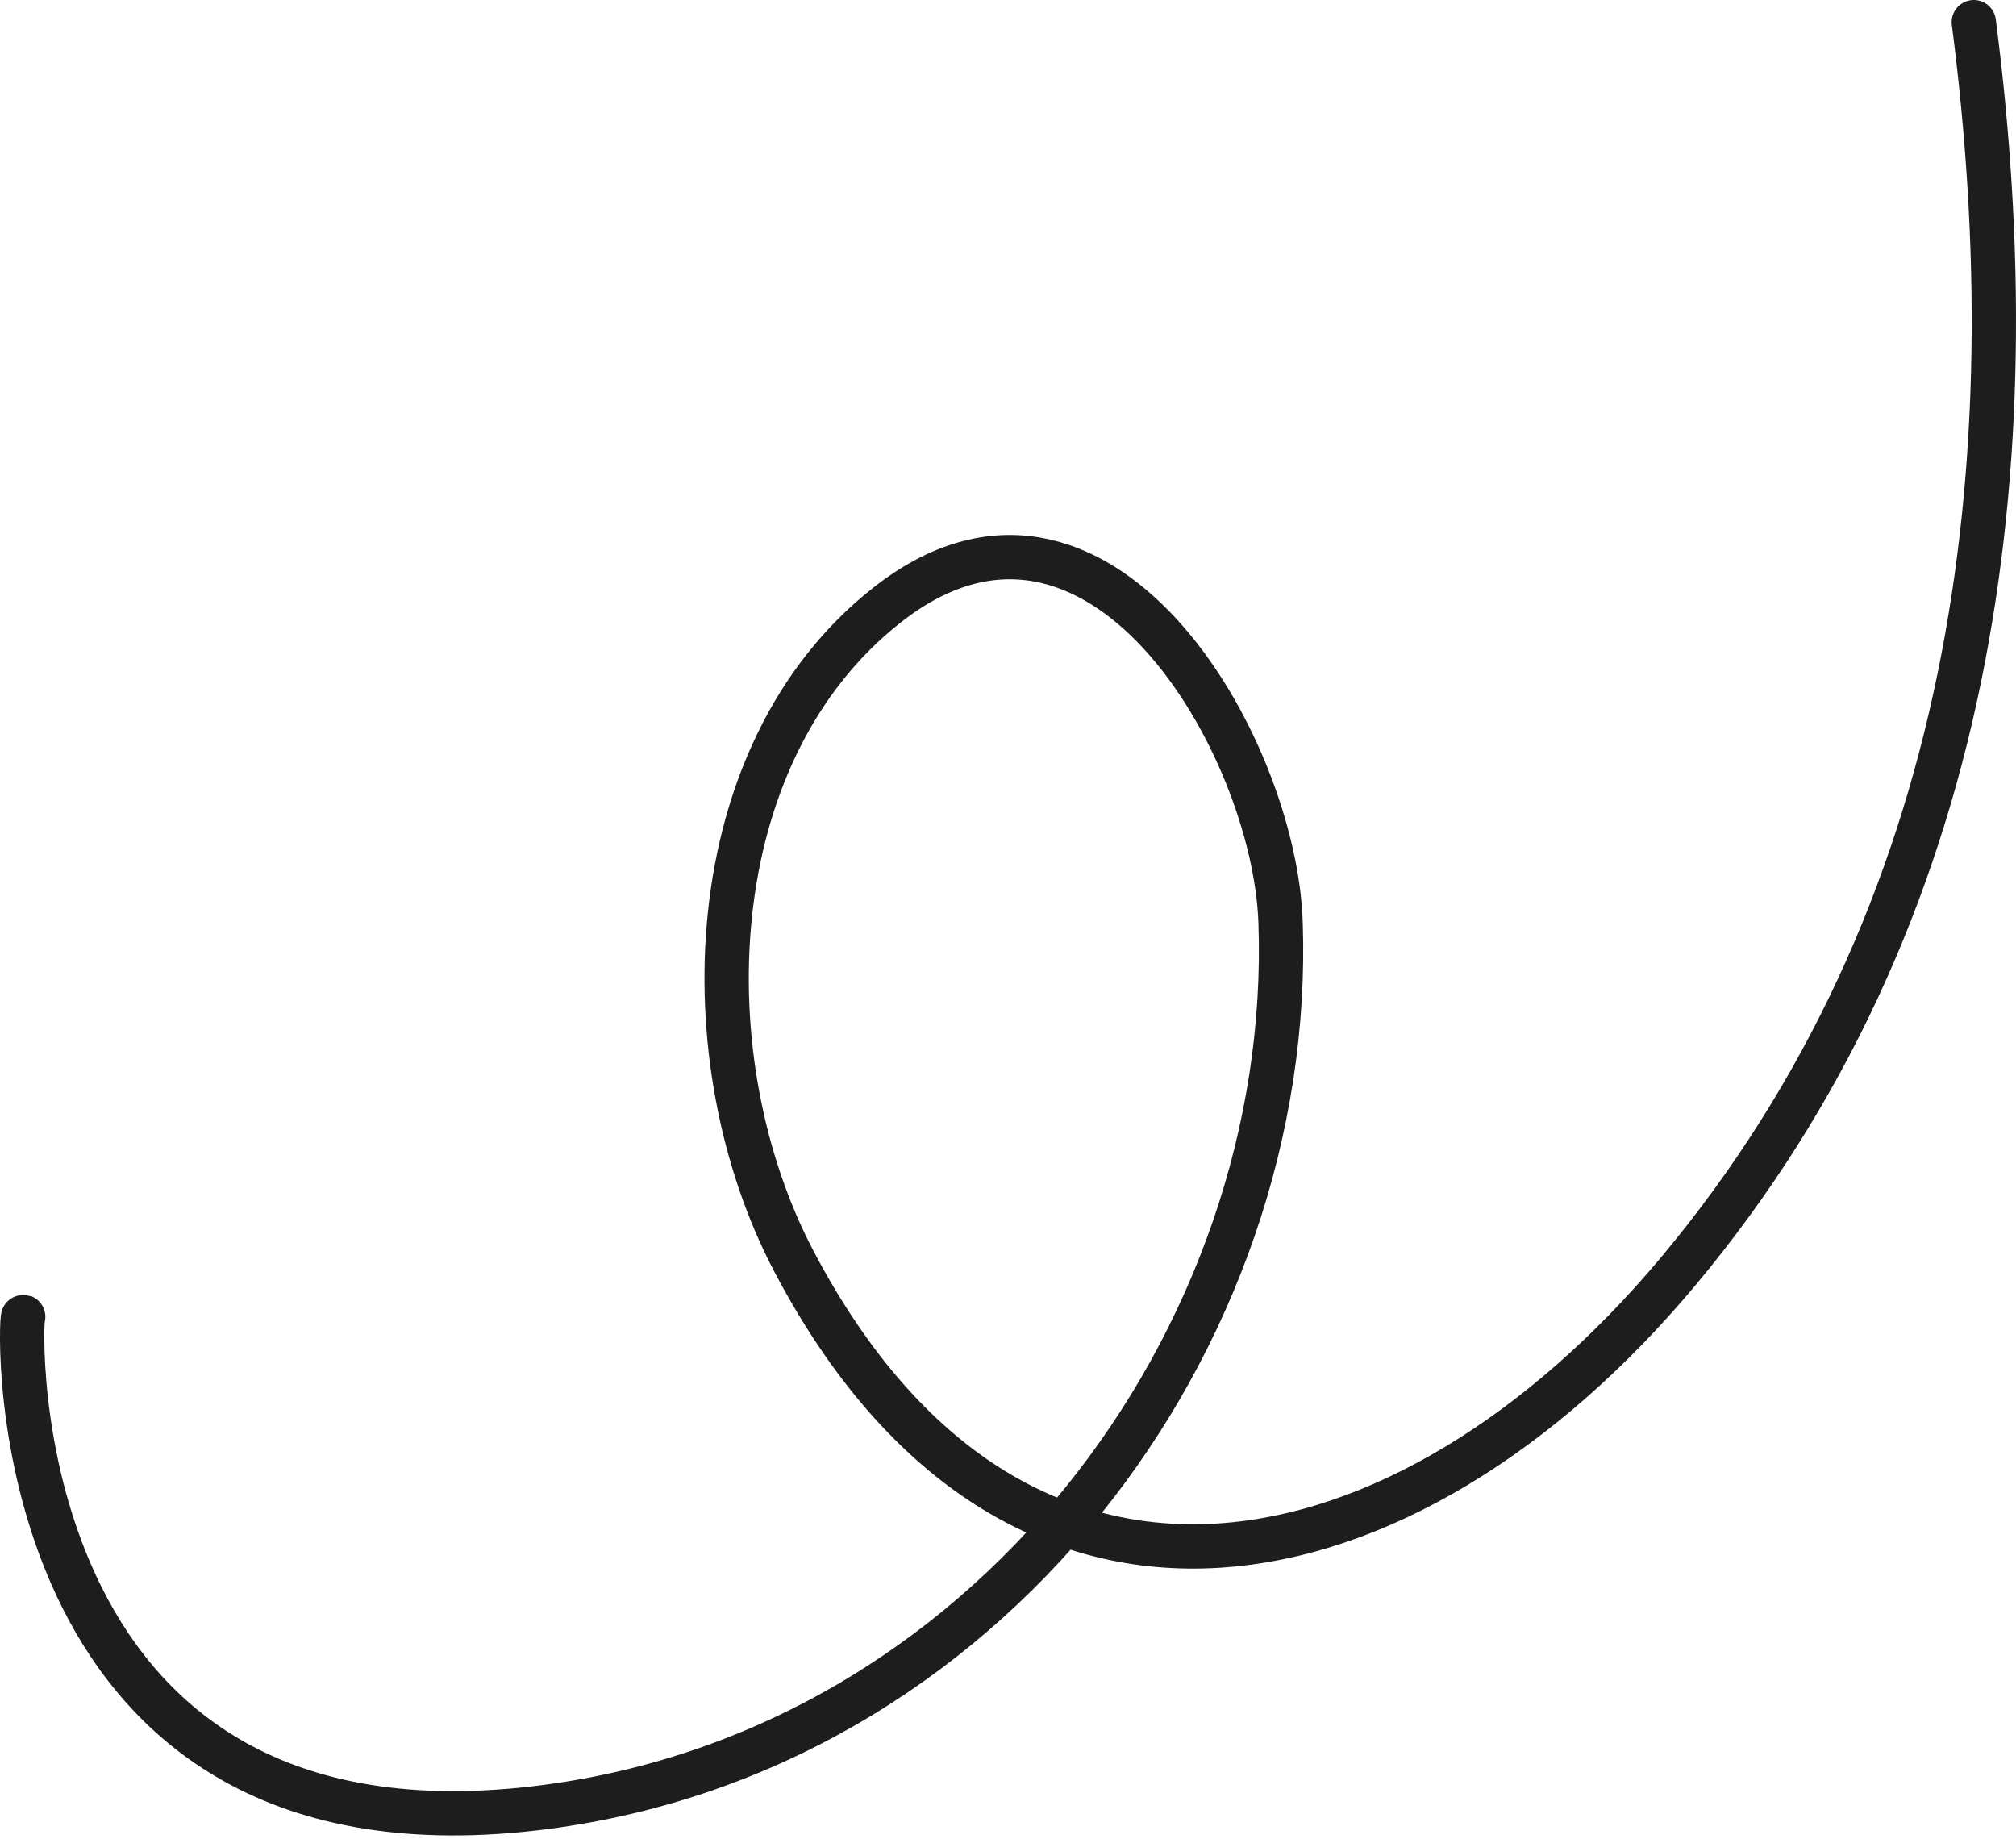 <svg xmlns="http://www.w3.org/2000/svg" width="91" height="83" viewBox="0 0 91 83" fill="none">
<path d="M89.096 1C91.669 20.907 89.208 41.311 75.726 57.406C63.557 71.933 45.853 75.974 35.831 56.911C31.086 47.887 31.493 34.016 40.047 27.299C49.576 19.816 57.52 33.572 57.803 41.608C58.464 60.377 44.542 79.245 24.1 81.613C-0.108 84.418 0.892 59.367 1.047 59.428" stroke="#1D1D1D" stroke-width="2" stroke-miterlimit="1.5" stroke-linecap="round" stroke-linejoin="round"/>
</svg>